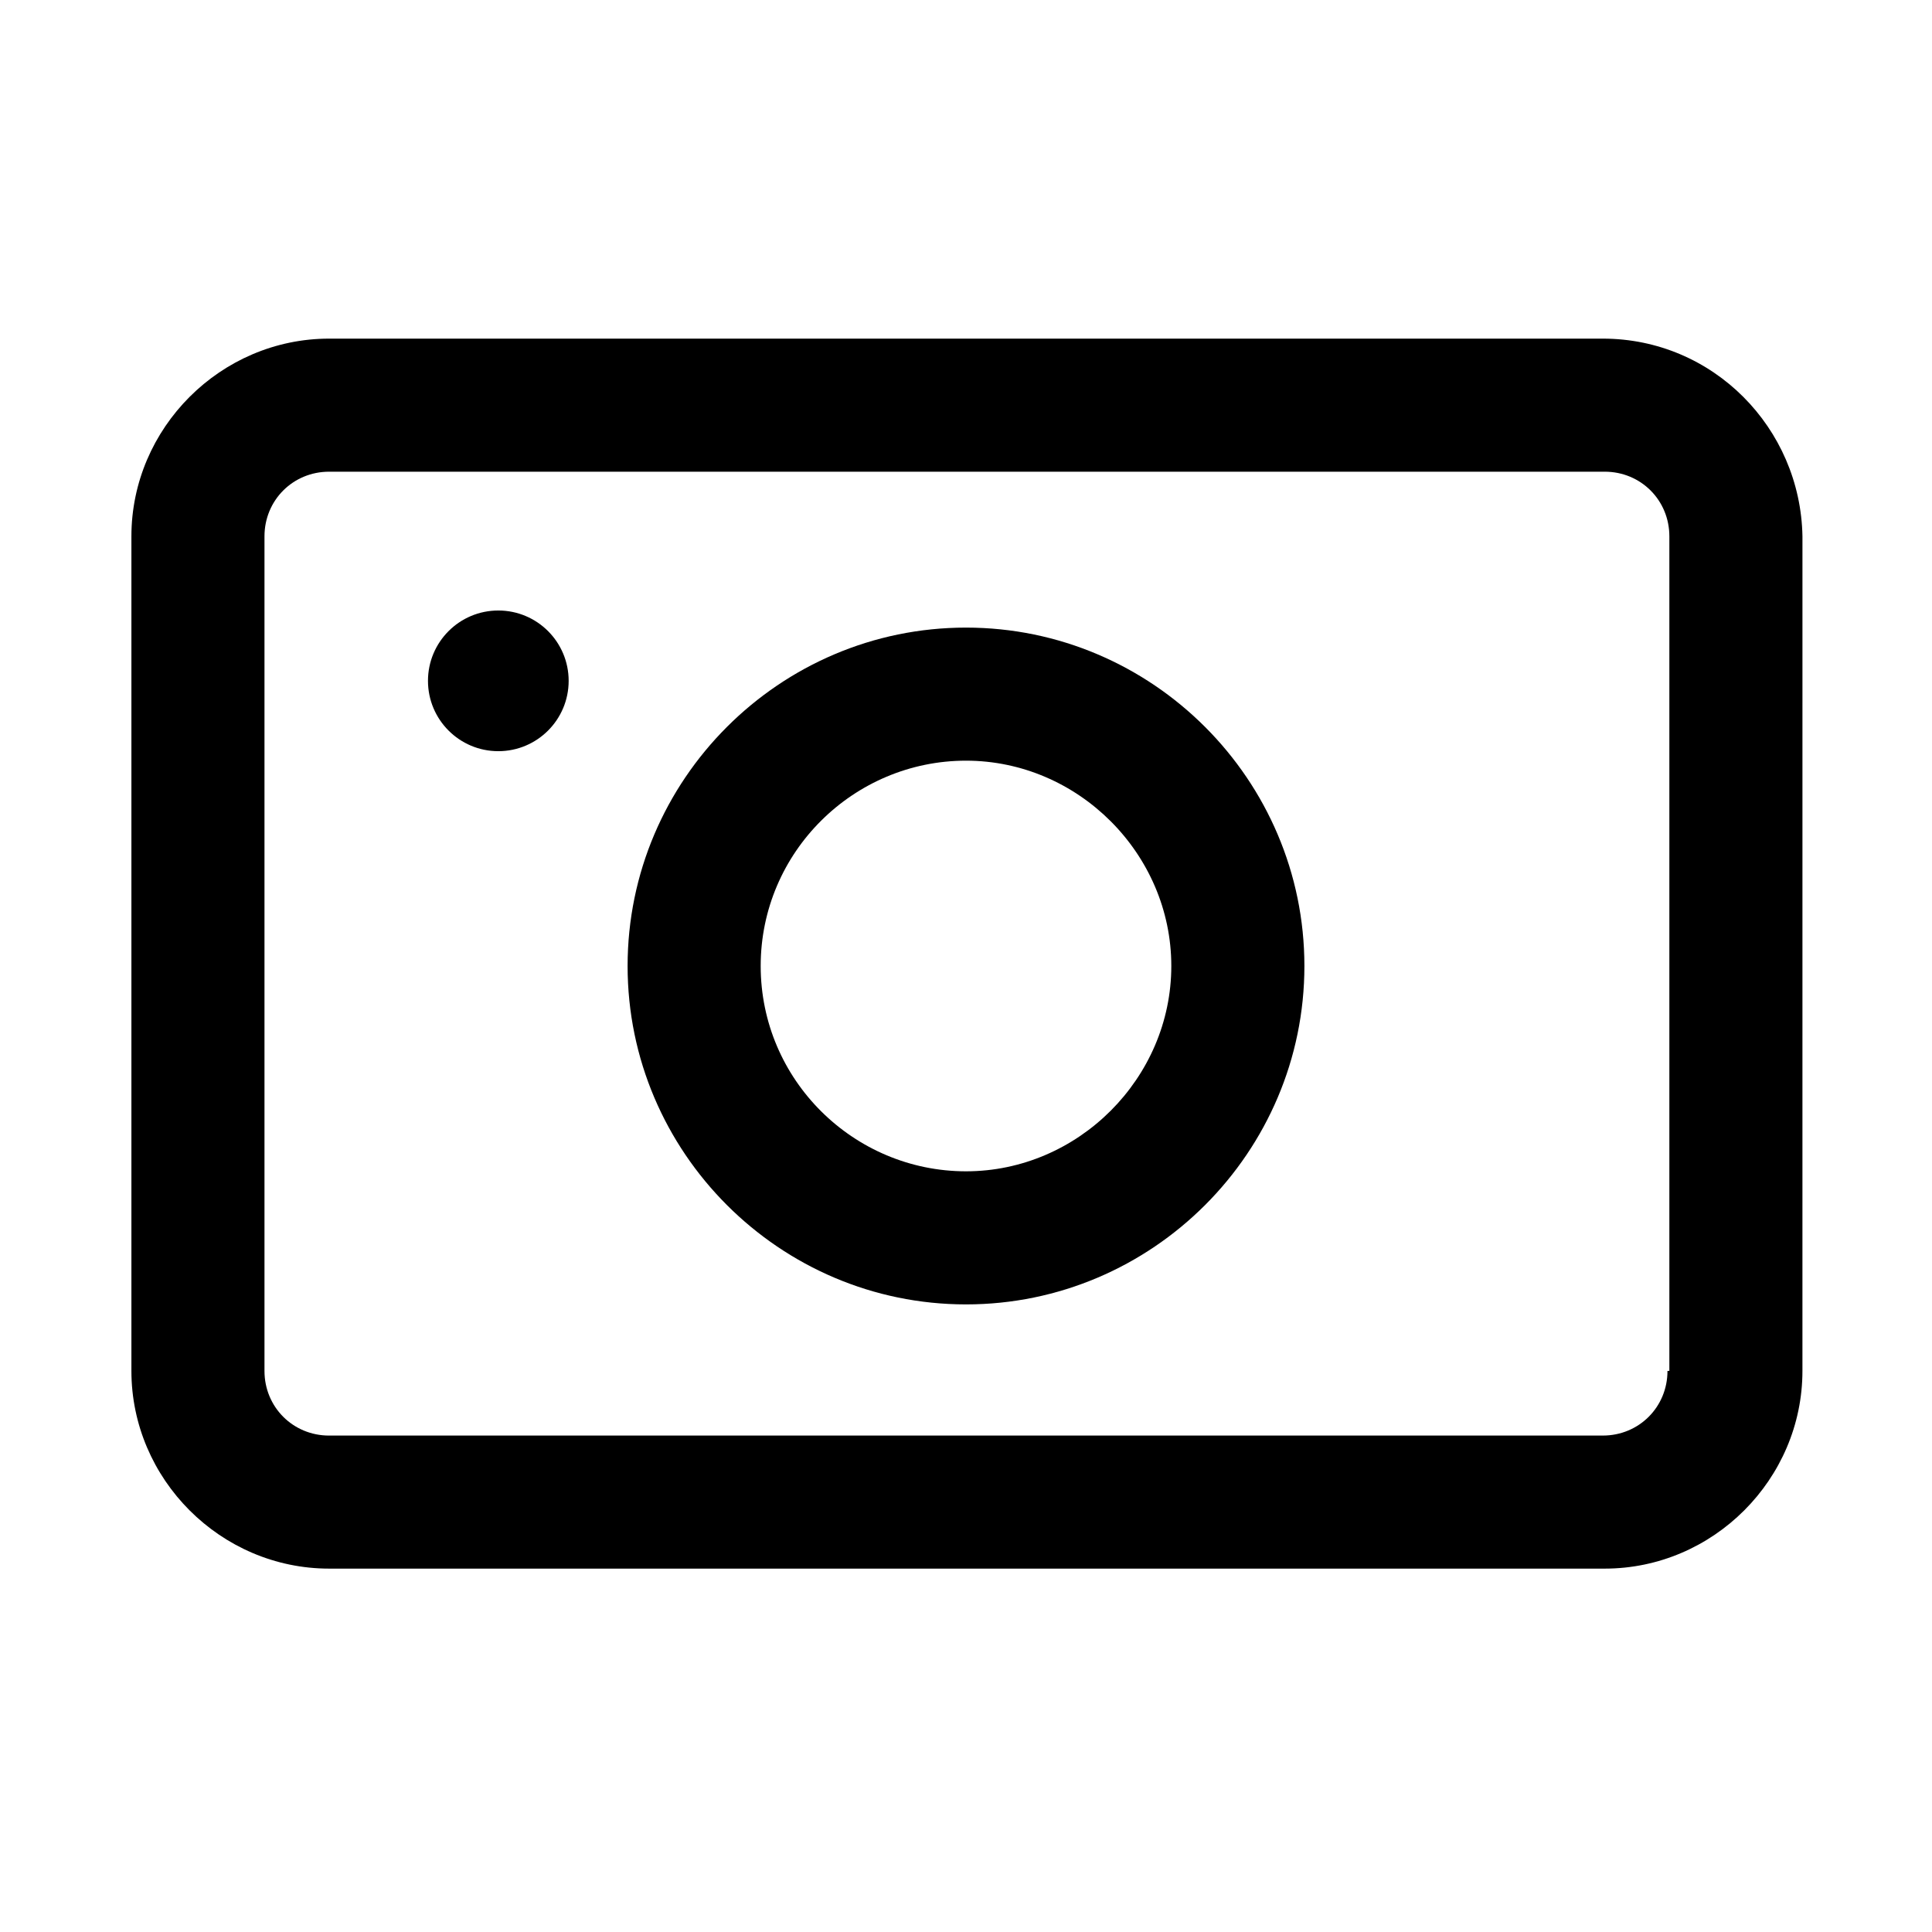 <?xml version="1.0" encoding="UTF-8"?>
<!-- Uploaded to: ICON Repo, www.iconrepo.com, Generator: ICON Repo Mixer Tools -->
<svg fill="#000000" width="800px" height="800px" version="1.1" viewBox="144 144 512 512" xmlns="http://www.w3.org/2000/svg">
 <g>
  <path d="m568.77 233.74h-337.55c-28.719 0-52.395 23.68-52.395 52.395v221.17c0 28.719 23.68 52.395 52.395 52.395h338.05c28.719 0 52.395-23.68 52.395-52.395l0.004-221.17c-0.504-28.715-23.68-52.395-52.902-52.395zm17.129 273.57c0 9.574-7.559 17.129-17.129 17.129l-337.55 0.004c-9.574 0-17.129-7.559-17.129-17.129v-221.18c0-9.574 7.559-17.129 17.129-17.129h338.05c9.574 0 17.129 7.559 17.129 17.129v221.17z"/>
  <path d="m400 310.32c-49.375 0-89.68 40.305-89.68 89.68s40.305 89.68 89.68 89.68 89.68-40.305 89.68-89.68c-0.004-49.375-40.309-89.68-89.68-89.68zm0 144.09c-29.727 0-54.41-24.184-54.41-54.41-0.004-30.23 24.684-54.414 54.41-54.414 29.723 0 54.41 24.688 54.41 54.414 0 29.723-24.688 54.41-54.41 54.41z"/>
  <path d="m294.7 324.43c0 10.297-8.348 18.641-18.641 18.641-10.297 0-18.641-8.344-18.641-18.641 0-10.293 8.344-18.641 18.641-18.641 10.293 0 18.641 8.348 18.641 18.641"/>
 </g>
</svg>